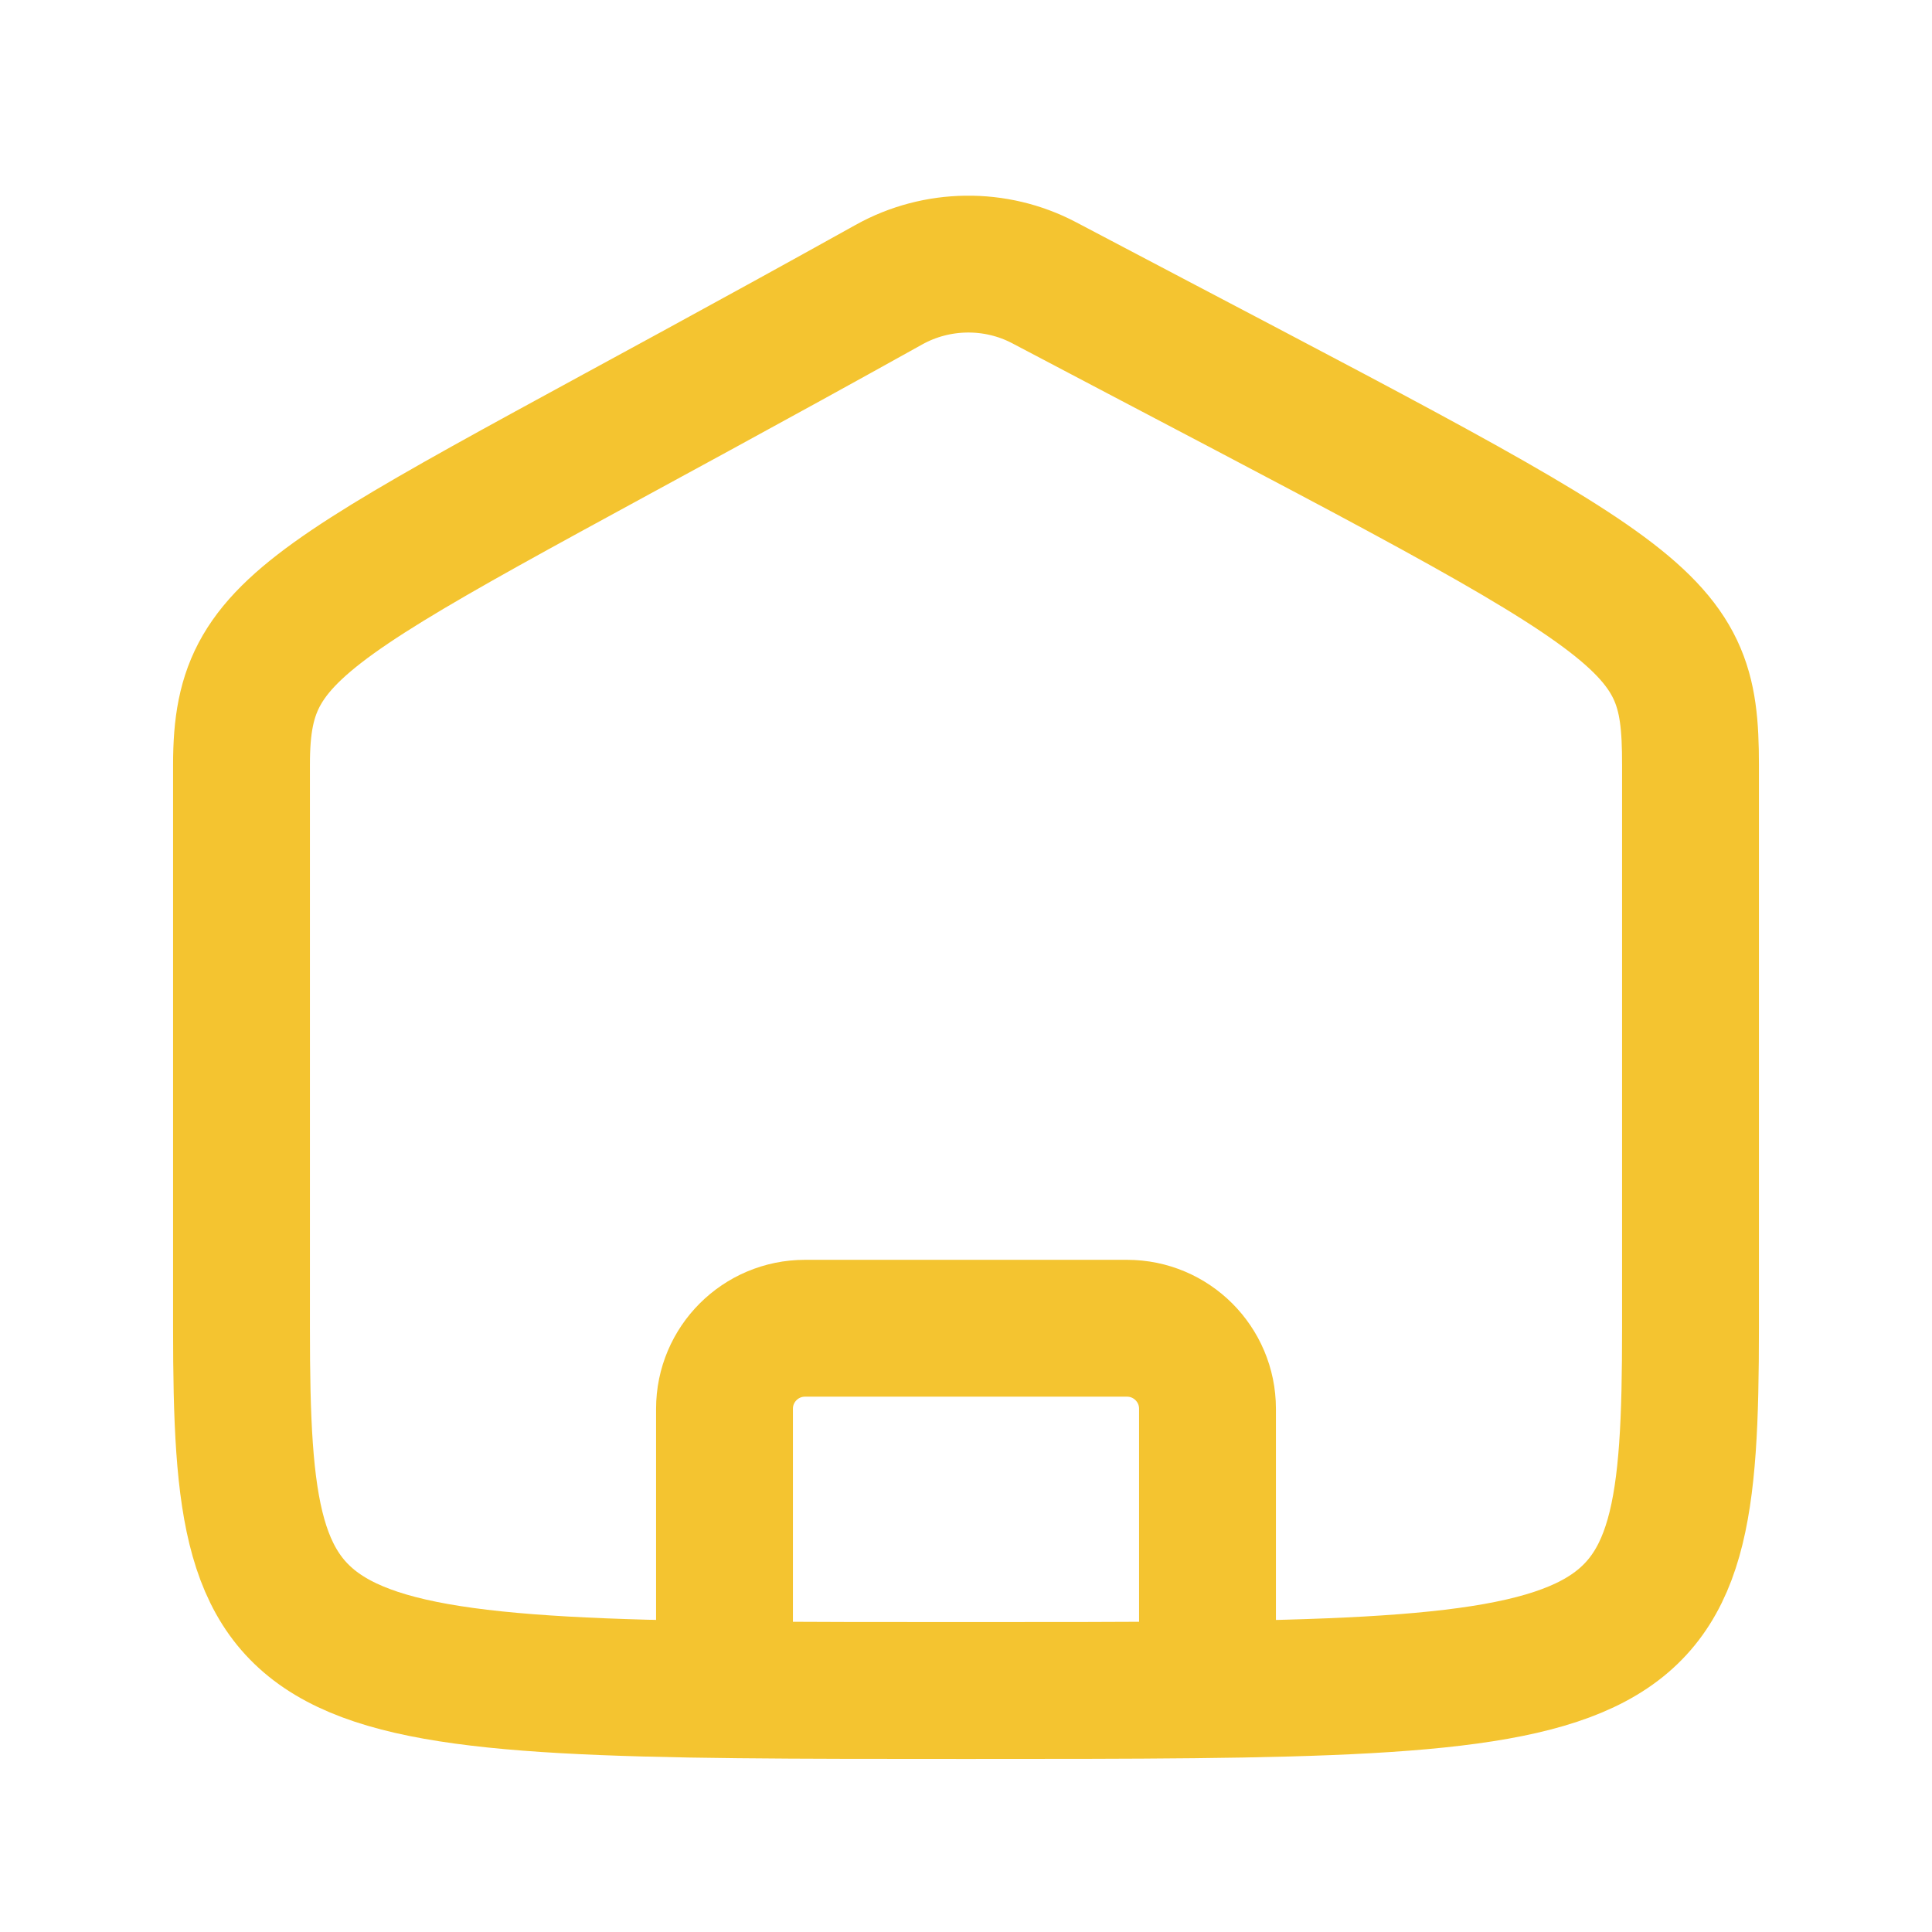 <svg width="24" height="24" viewBox="0 0 24 24" fill="none" xmlns="http://www.w3.org/2000/svg">
<path d="M21 16.5C21 21 20.5 21 12 21C3.5 21 3 21 3 16.5C3 14.359 3 11.5 3 9.5C3 7.583 3.919 7.503 11.043 3.536C11.637 3.205 12.368 3.195 12.97 3.512C20.539 7.503 21 7.579 21 9.5C21 13.26 21 13.359 21 16.5Z" stroke="#F4C430" stroke-width="1.7" stroke-linecap="round" stroke-linejoin="round"/>
<path d="M9 20.5V17.5C9 16.948 9.448 16.5 10 16.5H14C14.552 16.5 15 16.948 15 17.5V20.5" stroke="#F4C430" stroke-width="1.7" stroke-linecap="round"/>
</svg>
